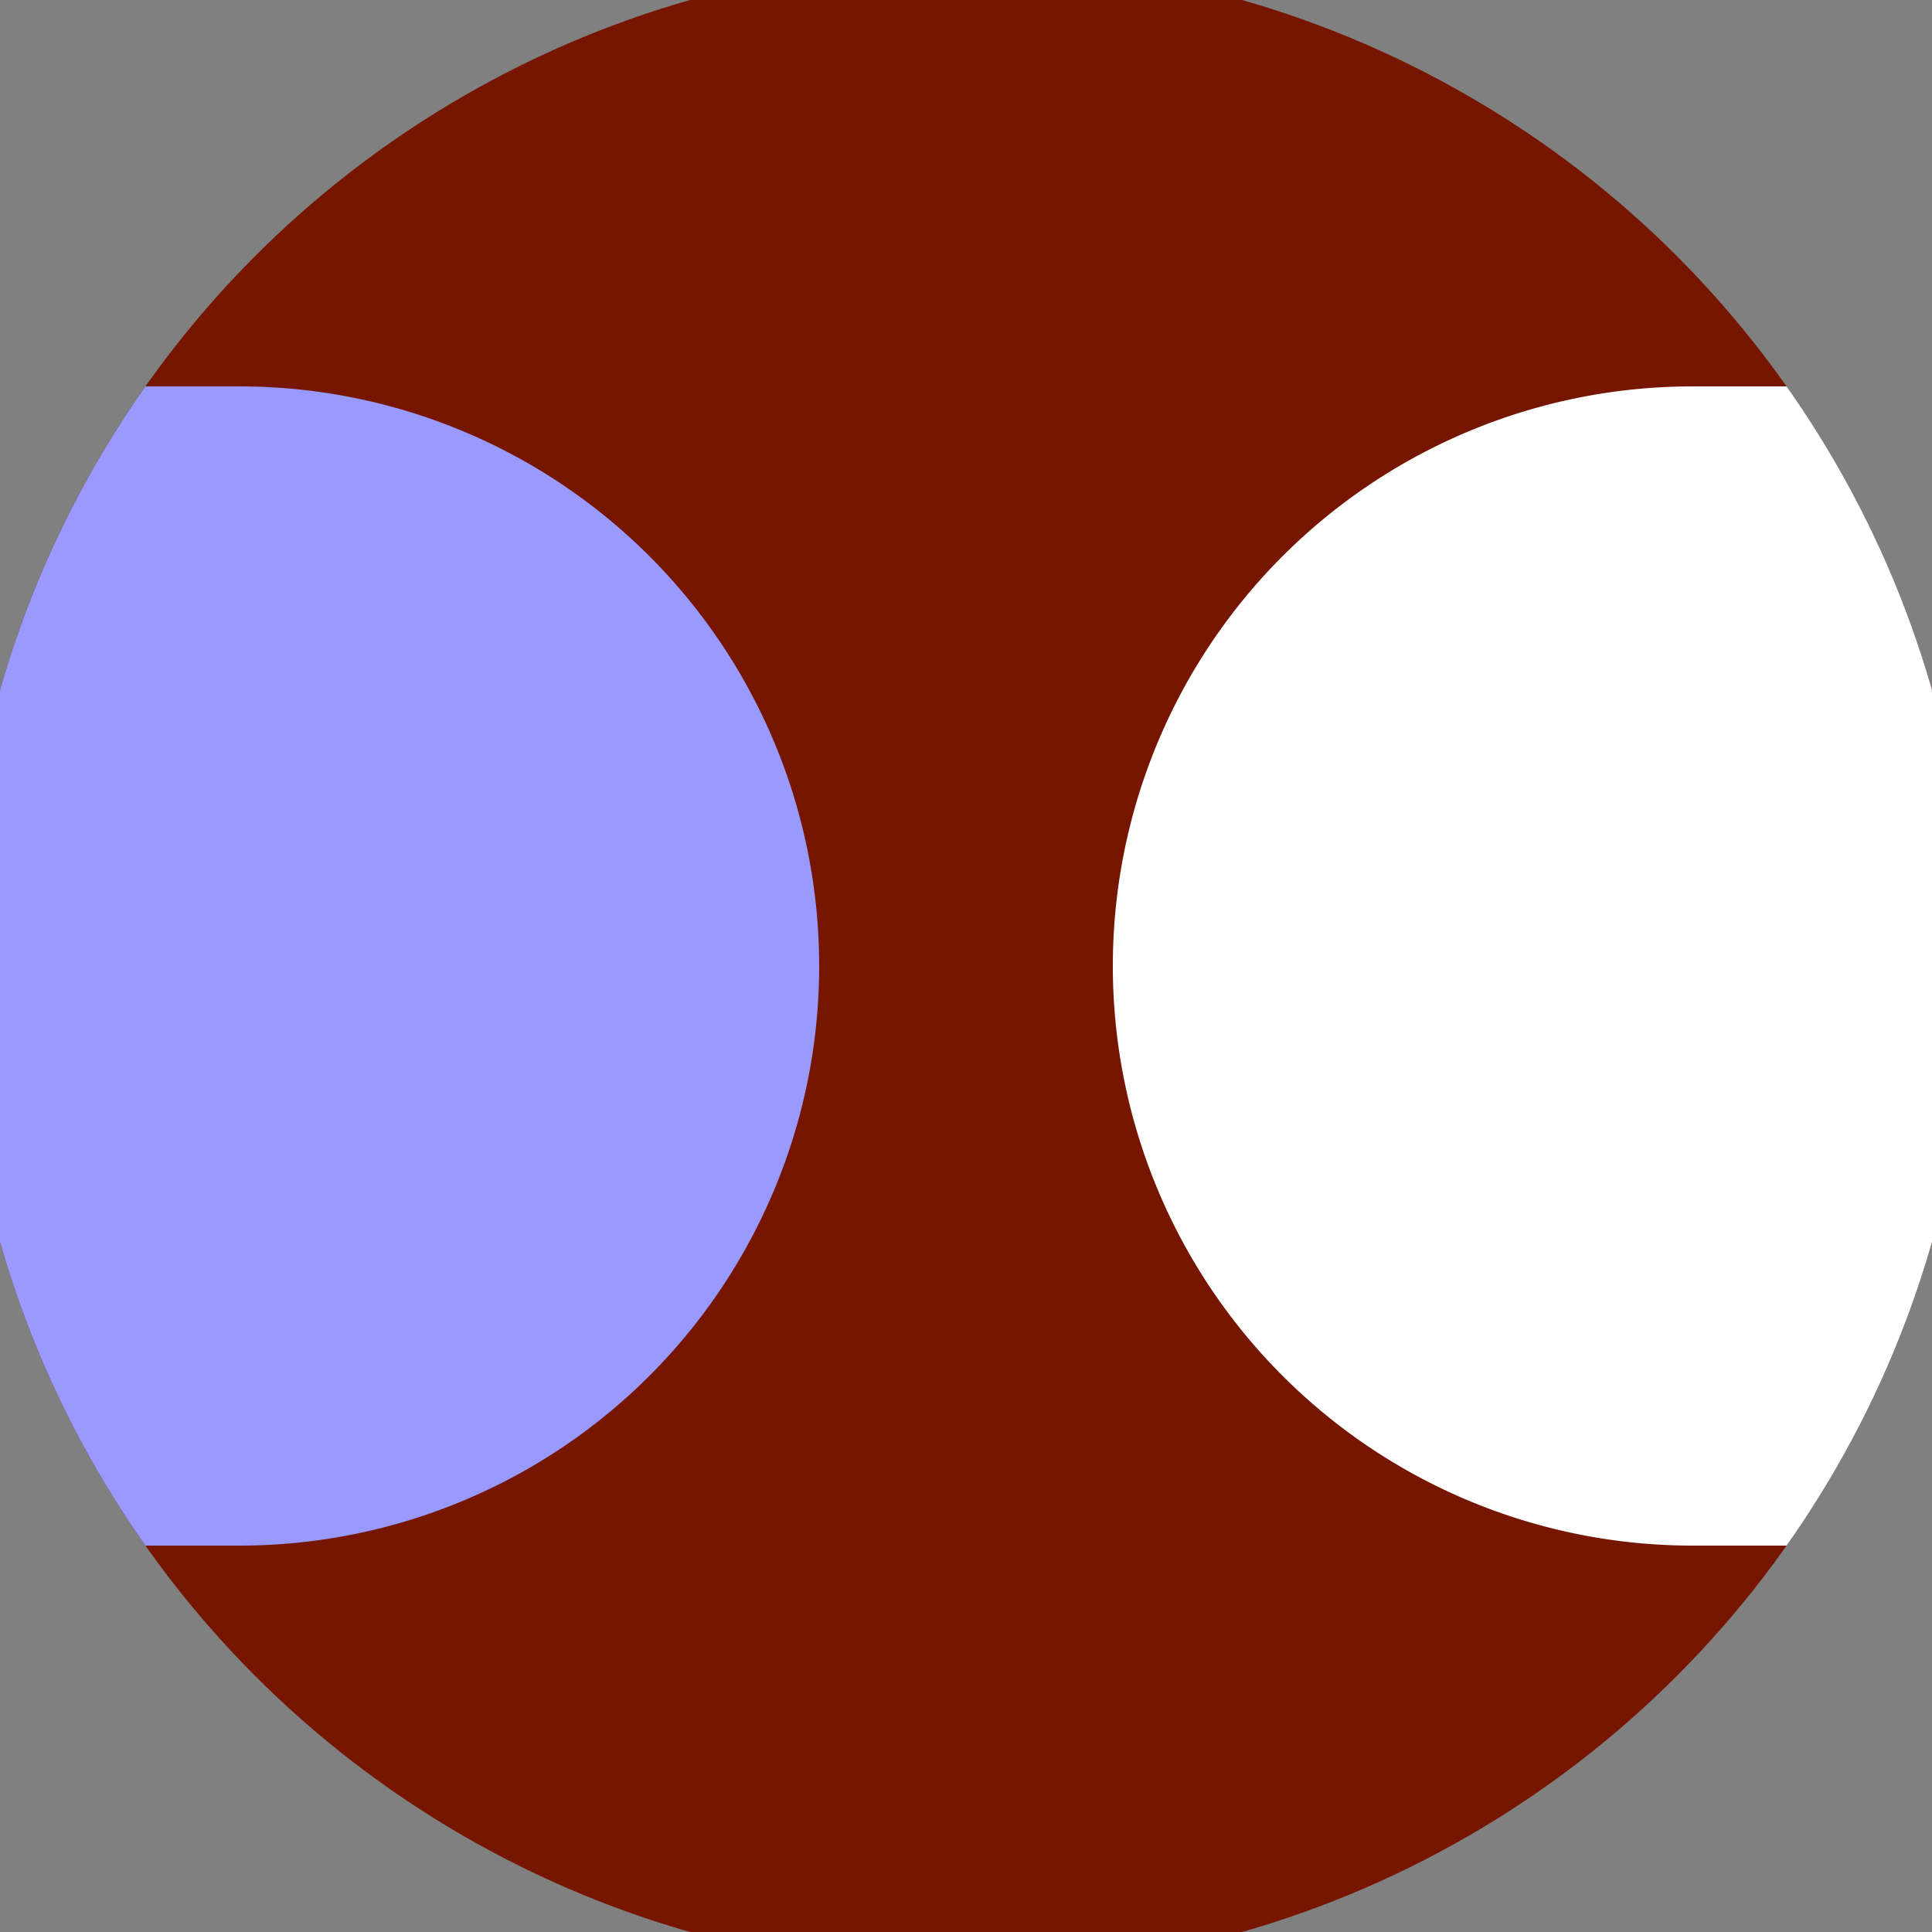 <svg xmlns="http://www.w3.org/2000/svg" width="128" height="128" viewBox="0 0 100 100" shape-rendering="geometricPrecision">
                            <rect x="0" y="0" width="100" height="100" fill="#808080" stroke="none"/>
                            <defs>
                                <clipPath id="clip">
                                    <circle cx="50" cy="50" r="52" />
                                    <!--<rect x="0" y="0" width="100" height="100"/>-->
                                </clipPath>
                            </defs>
                            <g transform="rotate(0 50 50)">
                            <rect x="0" y="0" width="100" height="100" fill="#771600" clip-path="url(#clip)"/><path d="M 87.6 20 A 30 30 0 0 0 87.6 80 H 101 V 20 Z" fill="#ffffff" clip-path="url(#clip)"/><path d="M 12.4 20 A 30 30 0 0 1 12.4 80 H -1 V 20 Z" fill="#9999ff" clip-path="url(#clip)"/></g></svg>